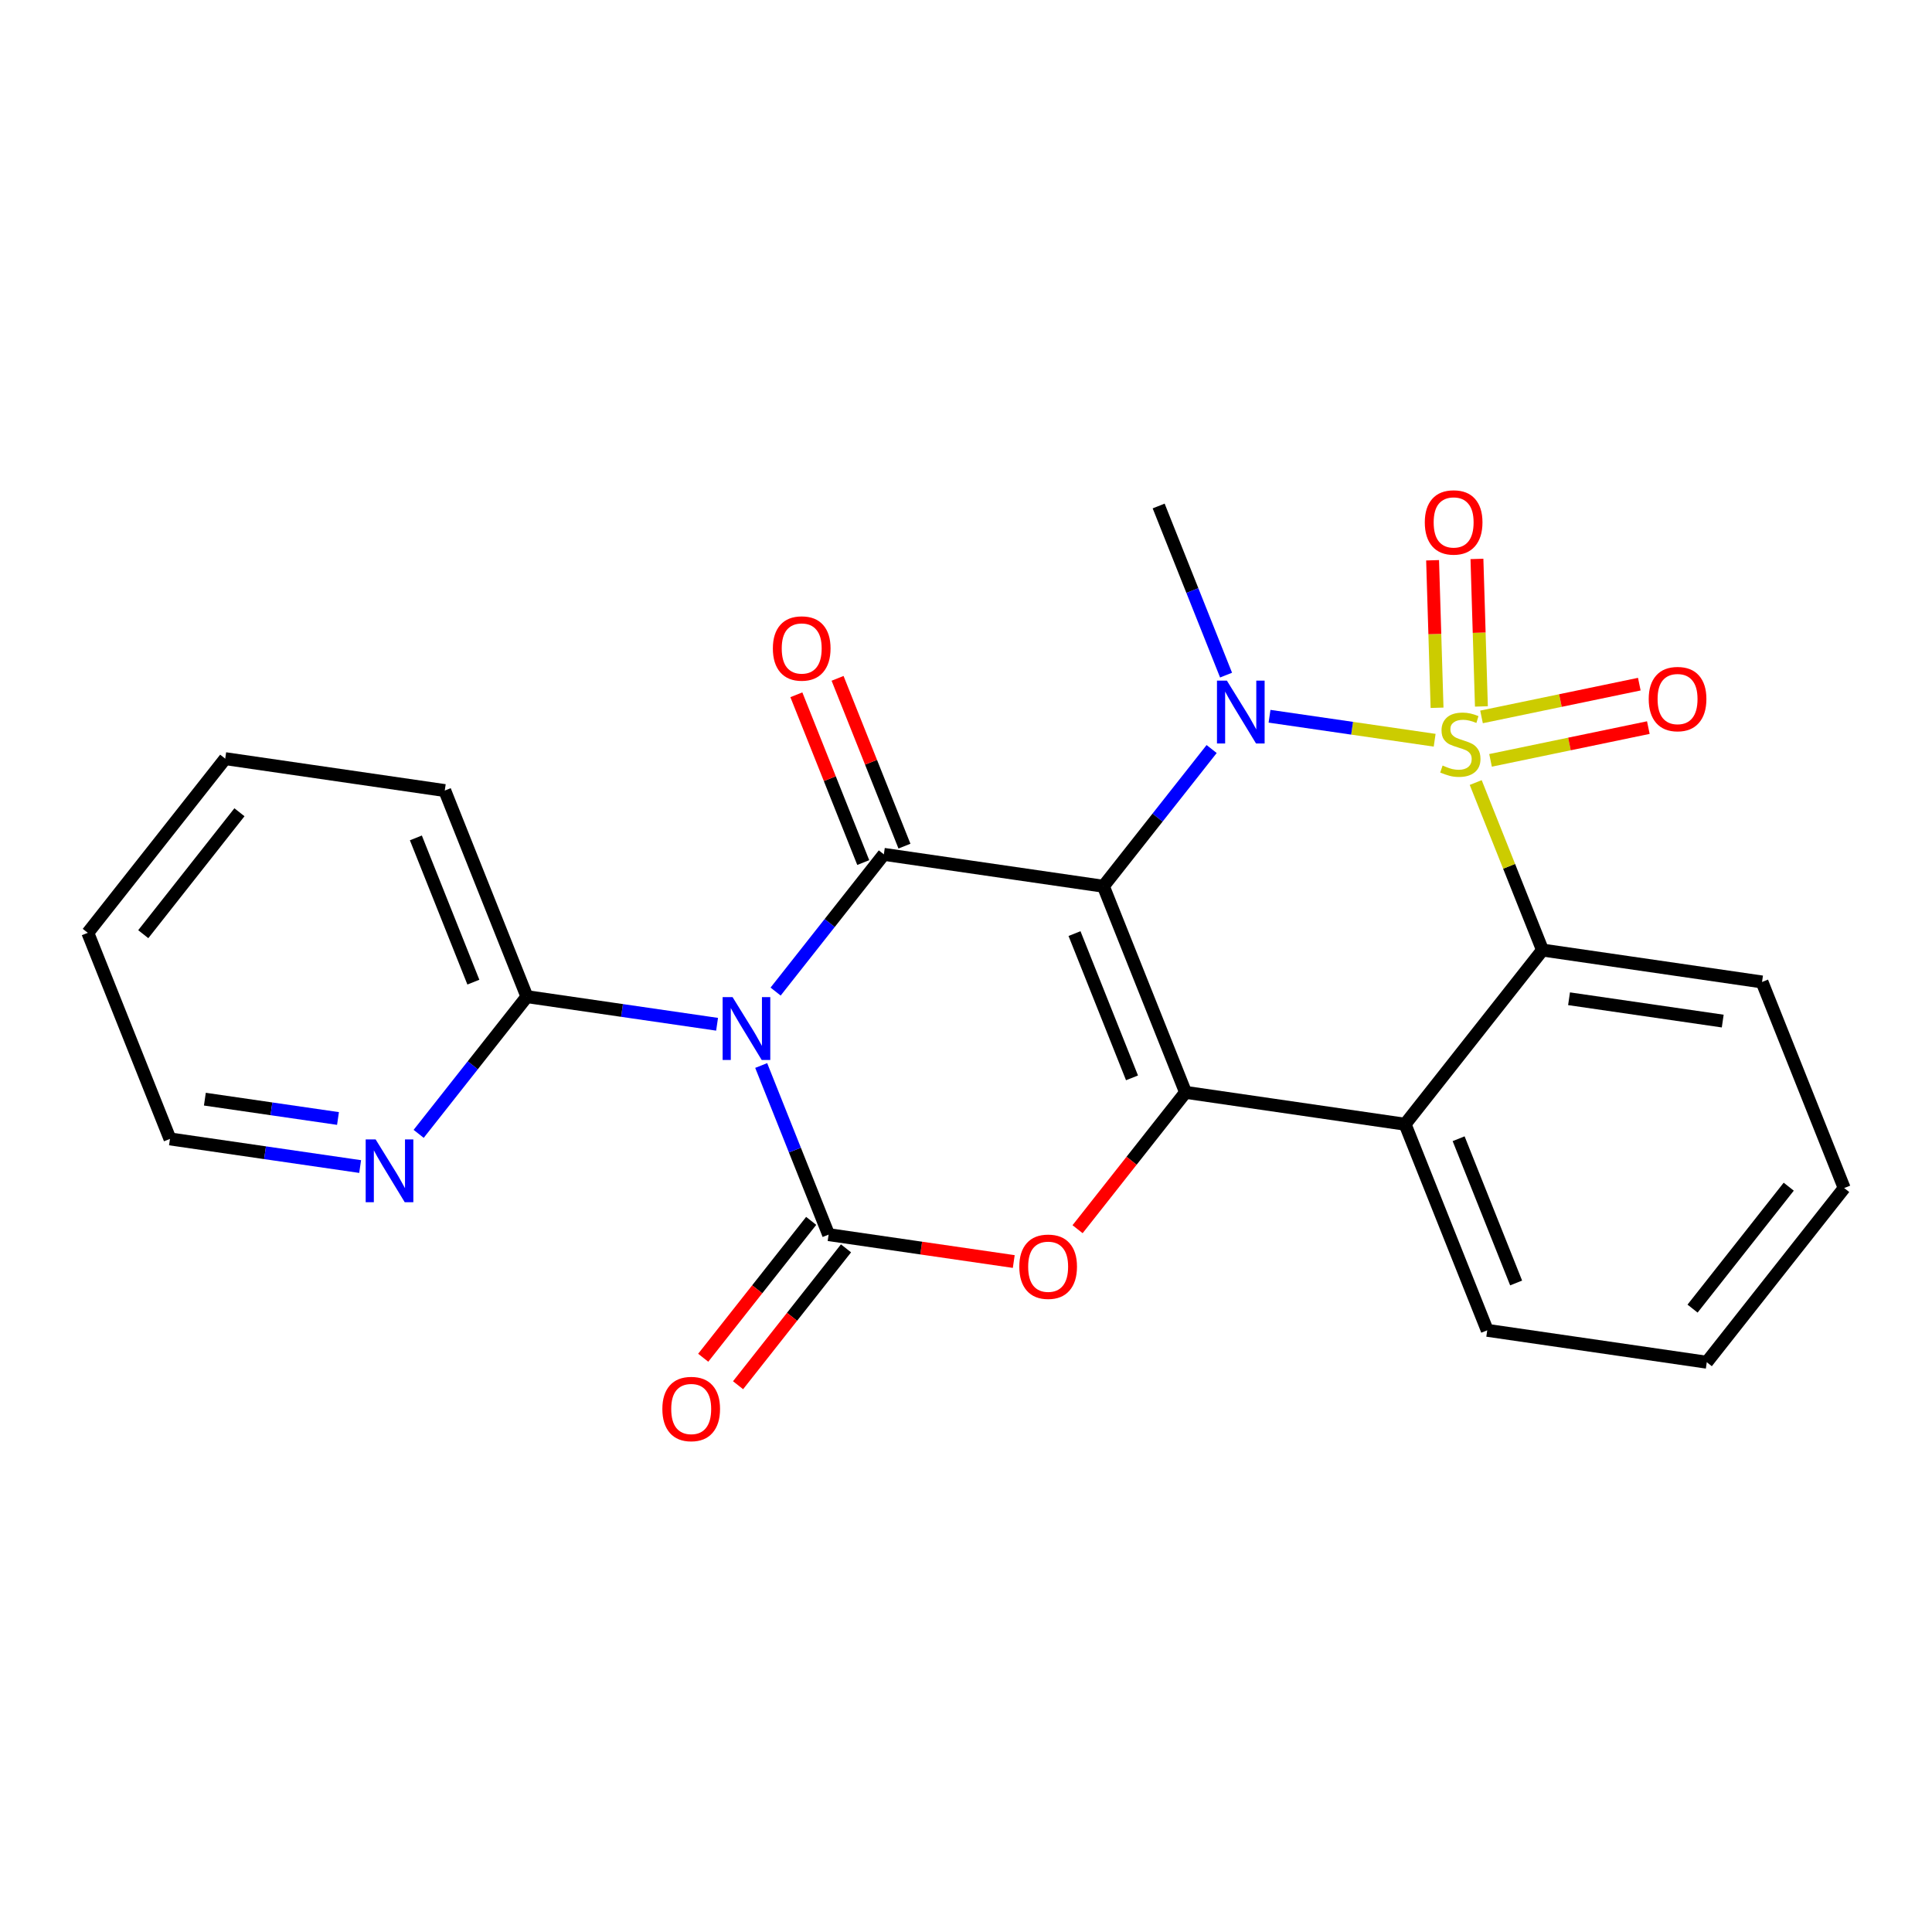 <?xml version='1.0' encoding='iso-8859-1'?>
<svg version='1.1' baseProfile='full'
              xmlns='http://www.w3.org/2000/svg'
                      xmlns:rdkit='http://www.rdkit.org/xml'
                      xmlns:xlink='http://www.w3.org/1999/xlink'
                  xml:space='preserve'
width='300px' height='300px' viewBox='0 0 300 300'>
<!-- END OF HEADER -->
<rect style='opacity:1.0;fill:#FFFFFF;stroke:none' width='300' height='300' x='0' y='0'> </rect>
<rect style='opacity:1.0;fill:#FFFFFF;stroke:none' width='300' height='300' x='0' y='0'> </rect>
<path class='bond-0 atom-0 atom-1' d='M 179.915,78.57 L 185.149,91.701' style='fill:none;fill-rule:evenodd;stroke:#000000;stroke-width:2.0px;stroke-linecap:butt;stroke-linejoin:miter;stroke-opacity:1' />
<path class='bond-0 atom-0 atom-1' d='M 185.149,91.701 L 190.383,104.831' style='fill:none;fill-rule:evenodd;stroke:#0000FF;stroke-width:2.0px;stroke-linecap:butt;stroke-linejoin:miter;stroke-opacity:1' />
<path class='bond-1 atom-1 atom-2' d='M 188.143,116.31 L 179.739,126.963' style='fill:none;fill-rule:evenodd;stroke:#0000FF;stroke-width:2.0px;stroke-linecap:butt;stroke-linejoin:miter;stroke-opacity:1' />
<path class='bond-1 atom-1 atom-2' d='M 179.739,126.963 L 171.335,137.617' style='fill:none;fill-rule:evenodd;stroke:#000000;stroke-width:2.0px;stroke-linecap:butt;stroke-linejoin:miter;stroke-opacity:1' />
<path class='bond-24 atom-22 atom-1' d='M 222.772,114.944 L 209.952,113.081' style='fill:none;fill-rule:evenodd;stroke:#CCCC00;stroke-width:2.0px;stroke-linecap:butt;stroke-linejoin:miter;stroke-opacity:1' />
<path class='bond-24 atom-22 atom-1' d='M 209.952,113.081 L 197.131,111.218' style='fill:none;fill-rule:evenodd;stroke:#0000FF;stroke-width:2.0px;stroke-linecap:butt;stroke-linejoin:miter;stroke-opacity:1' />
<path class='bond-2 atom-2 atom-3' d='M 171.335,137.617 L 184.091,169.618' style='fill:none;fill-rule:evenodd;stroke:#000000;stroke-width:2.0px;stroke-linecap:butt;stroke-linejoin:miter;stroke-opacity:1' />
<path class='bond-2 atom-2 atom-3' d='M 166.849,144.968 L 175.778,167.369' style='fill:none;fill-rule:evenodd;stroke:#000000;stroke-width:2.0px;stroke-linecap:butt;stroke-linejoin:miter;stroke-opacity:1' />
<path class='bond-25 atom-14 atom-2' d='M 137.244,132.664 L 171.335,137.617' style='fill:none;fill-rule:evenodd;stroke:#000000;stroke-width:2.0px;stroke-linecap:butt;stroke-linejoin:miter;stroke-opacity:1' />
<path class='bond-3 atom-3 atom-4' d='M 184.091,169.618 L 175.709,180.244' style='fill:none;fill-rule:evenodd;stroke:#000000;stroke-width:2.0px;stroke-linecap:butt;stroke-linejoin:miter;stroke-opacity:1' />
<path class='bond-3 atom-3 atom-4' d='M 175.709,180.244 L 167.326,190.87' style='fill:none;fill-rule:evenodd;stroke:#FF0000;stroke-width:2.0px;stroke-linecap:butt;stroke-linejoin:miter;stroke-opacity:1' />
<path class='bond-15 atom-3 atom-16' d='M 184.091,169.618 L 218.182,174.571' style='fill:none;fill-rule:evenodd;stroke:#000000;stroke-width:2.0px;stroke-linecap:butt;stroke-linejoin:miter;stroke-opacity:1' />
<path class='bond-4 atom-4 atom-5' d='M 157.416,195.889 L 143.04,193.8' style='fill:none;fill-rule:evenodd;stroke:#FF0000;stroke-width:2.0px;stroke-linecap:butt;stroke-linejoin:miter;stroke-opacity:1' />
<path class='bond-4 atom-4 atom-5' d='M 143.04,193.8 L 128.665,191.711' style='fill:none;fill-rule:evenodd;stroke:#000000;stroke-width:2.0px;stroke-linecap:butt;stroke-linejoin:miter;stroke-opacity:1' />
<path class='bond-5 atom-5 atom-6' d='M 125.96,189.577 L 117.578,200.204' style='fill:none;fill-rule:evenodd;stroke:#000000;stroke-width:2.0px;stroke-linecap:butt;stroke-linejoin:miter;stroke-opacity:1' />
<path class='bond-5 atom-5 atom-6' d='M 117.578,200.204 L 109.195,210.83' style='fill:none;fill-rule:evenodd;stroke:#FF0000;stroke-width:2.0px;stroke-linecap:butt;stroke-linejoin:miter;stroke-opacity:1' />
<path class='bond-5 atom-5 atom-6' d='M 131.369,193.844 L 122.987,204.471' style='fill:none;fill-rule:evenodd;stroke:#000000;stroke-width:2.0px;stroke-linecap:butt;stroke-linejoin:miter;stroke-opacity:1' />
<path class='bond-5 atom-5 atom-6' d='M 122.987,204.471 L 114.605,215.097' style='fill:none;fill-rule:evenodd;stroke:#FF0000;stroke-width:2.0px;stroke-linecap:butt;stroke-linejoin:miter;stroke-opacity:1' />
<path class='bond-6 atom-5 atom-7' d='M 128.665,191.711 L 123.431,178.58' style='fill:none;fill-rule:evenodd;stroke:#000000;stroke-width:2.0px;stroke-linecap:butt;stroke-linejoin:miter;stroke-opacity:1' />
<path class='bond-6 atom-5 atom-7' d='M 123.431,178.58 L 118.197,165.45' style='fill:none;fill-rule:evenodd;stroke:#0000FF;stroke-width:2.0px;stroke-linecap:butt;stroke-linejoin:miter;stroke-opacity:1' />
<path class='bond-7 atom-7 atom-8' d='M 111.348,159.048 L 96.583,156.902' style='fill:none;fill-rule:evenodd;stroke:#0000FF;stroke-width:2.0px;stroke-linecap:butt;stroke-linejoin:miter;stroke-opacity:1' />
<path class='bond-7 atom-7 atom-8' d='M 96.583,156.902 L 81.818,154.757' style='fill:none;fill-rule:evenodd;stroke:#000000;stroke-width:2.0px;stroke-linecap:butt;stroke-linejoin:miter;stroke-opacity:1' />
<path class='bond-13 atom-7 atom-14' d='M 120.436,153.971 L 128.84,143.318' style='fill:none;fill-rule:evenodd;stroke:#0000FF;stroke-width:2.0px;stroke-linecap:butt;stroke-linejoin:miter;stroke-opacity:1' />
<path class='bond-13 atom-7 atom-14' d='M 128.84,143.318 L 137.244,132.664' style='fill:none;fill-rule:evenodd;stroke:#000000;stroke-width:2.0px;stroke-linecap:butt;stroke-linejoin:miter;stroke-opacity:1' />
<path class='bond-8 atom-8 atom-9' d='M 81.818,154.757 L 69.063,122.757' style='fill:none;fill-rule:evenodd;stroke:#000000;stroke-width:2.0px;stroke-linecap:butt;stroke-linejoin:miter;stroke-opacity:1' />
<path class='bond-8 atom-8 atom-9' d='M 73.505,152.508 L 64.576,130.108' style='fill:none;fill-rule:evenodd;stroke:#000000;stroke-width:2.0px;stroke-linecap:butt;stroke-linejoin:miter;stroke-opacity:1' />
<path class='bond-27 atom-13 atom-8' d='M 65.01,176.065 L 73.414,165.411' style='fill:none;fill-rule:evenodd;stroke:#0000FF;stroke-width:2.0px;stroke-linecap:butt;stroke-linejoin:miter;stroke-opacity:1' />
<path class='bond-27 atom-13 atom-8' d='M 73.414,165.411 L 81.818,154.757' style='fill:none;fill-rule:evenodd;stroke:#000000;stroke-width:2.0px;stroke-linecap:butt;stroke-linejoin:miter;stroke-opacity:1' />
<path class='bond-9 atom-9 atom-10' d='M 69.063,122.757 L 34.972,117.803' style='fill:none;fill-rule:evenodd;stroke:#000000;stroke-width:2.0px;stroke-linecap:butt;stroke-linejoin:miter;stroke-opacity:1' />
<path class='bond-10 atom-10 atom-11' d='M 34.972,117.803 L 13.636,144.85' style='fill:none;fill-rule:evenodd;stroke:#000000;stroke-width:2.0px;stroke-linecap:butt;stroke-linejoin:miter;stroke-opacity:1' />
<path class='bond-10 atom-10 atom-11' d='M 37.181,126.127 L 22.246,145.06' style='fill:none;fill-rule:evenodd;stroke:#000000;stroke-width:2.0px;stroke-linecap:butt;stroke-linejoin:miter;stroke-opacity:1' />
<path class='bond-11 atom-11 atom-12' d='M 13.636,144.85 L 26.392,176.85' style='fill:none;fill-rule:evenodd;stroke:#000000;stroke-width:2.0px;stroke-linecap:butt;stroke-linejoin:miter;stroke-opacity:1' />
<path class='bond-12 atom-12 atom-13' d='M 26.392,176.85 L 41.157,178.996' style='fill:none;fill-rule:evenodd;stroke:#000000;stroke-width:2.0px;stroke-linecap:butt;stroke-linejoin:miter;stroke-opacity:1' />
<path class='bond-12 atom-12 atom-13' d='M 41.157,178.996 L 55.922,181.141' style='fill:none;fill-rule:evenodd;stroke:#0000FF;stroke-width:2.0px;stroke-linecap:butt;stroke-linejoin:miter;stroke-opacity:1' />
<path class='bond-12 atom-12 atom-13' d='M 31.812,170.676 L 42.148,172.178' style='fill:none;fill-rule:evenodd;stroke:#000000;stroke-width:2.0px;stroke-linecap:butt;stroke-linejoin:miter;stroke-opacity:1' />
<path class='bond-12 atom-12 atom-13' d='M 42.148,172.178 L 52.483,173.679' style='fill:none;fill-rule:evenodd;stroke:#0000FF;stroke-width:2.0px;stroke-linecap:butt;stroke-linejoin:miter;stroke-opacity:1' />
<path class='bond-14 atom-14 atom-15' d='M 140.444,131.388 L 135.252,118.361' style='fill:none;fill-rule:evenodd;stroke:#000000;stroke-width:2.0px;stroke-linecap:butt;stroke-linejoin:miter;stroke-opacity:1' />
<path class='bond-14 atom-14 atom-15' d='M 135.252,118.361 L 130.059,105.334' style='fill:none;fill-rule:evenodd;stroke:#FF0000;stroke-width:2.0px;stroke-linecap:butt;stroke-linejoin:miter;stroke-opacity:1' />
<path class='bond-14 atom-14 atom-15' d='M 134.044,133.939 L 128.852,120.912' style='fill:none;fill-rule:evenodd;stroke:#000000;stroke-width:2.0px;stroke-linecap:butt;stroke-linejoin:miter;stroke-opacity:1' />
<path class='bond-14 atom-14 atom-15' d='M 128.852,120.912 L 123.659,107.885' style='fill:none;fill-rule:evenodd;stroke:#FF0000;stroke-width:2.0px;stroke-linecap:butt;stroke-linejoin:miter;stroke-opacity:1' />
<path class='bond-16 atom-16 atom-17' d='M 218.182,174.571 L 230.937,206.571' style='fill:none;fill-rule:evenodd;stroke:#000000;stroke-width:2.0px;stroke-linecap:butt;stroke-linejoin:miter;stroke-opacity:1' />
<path class='bond-16 atom-16 atom-17' d='M 226.495,176.82 L 235.424,199.22' style='fill:none;fill-rule:evenodd;stroke:#000000;stroke-width:2.0px;stroke-linecap:butt;stroke-linejoin:miter;stroke-opacity:1' />
<path class='bond-26 atom-21 atom-16' d='M 239.517,147.524 L 218.182,174.571' style='fill:none;fill-rule:evenodd;stroke:#000000;stroke-width:2.0px;stroke-linecap:butt;stroke-linejoin:miter;stroke-opacity:1' />
<path class='bond-17 atom-17 atom-18' d='M 230.937,206.571 L 265.028,211.525' style='fill:none;fill-rule:evenodd;stroke:#000000;stroke-width:2.0px;stroke-linecap:butt;stroke-linejoin:miter;stroke-opacity:1' />
<path class='bond-18 atom-18 atom-19' d='M 265.028,211.525 L 286.364,184.478' style='fill:none;fill-rule:evenodd;stroke:#000000;stroke-width:2.0px;stroke-linecap:butt;stroke-linejoin:miter;stroke-opacity:1' />
<path class='bond-18 atom-18 atom-19' d='M 262.819,203.201 L 277.754,184.268' style='fill:none;fill-rule:evenodd;stroke:#000000;stroke-width:2.0px;stroke-linecap:butt;stroke-linejoin:miter;stroke-opacity:1' />
<path class='bond-19 atom-19 atom-20' d='M 286.364,184.478 L 273.608,152.478' style='fill:none;fill-rule:evenodd;stroke:#000000;stroke-width:2.0px;stroke-linecap:butt;stroke-linejoin:miter;stroke-opacity:1' />
<path class='bond-20 atom-20 atom-21' d='M 273.608,152.478 L 239.517,147.524' style='fill:none;fill-rule:evenodd;stroke:#000000;stroke-width:2.0px;stroke-linecap:butt;stroke-linejoin:miter;stroke-opacity:1' />
<path class='bond-20 atom-20 atom-21' d='M 267.504,158.553 L 243.64,155.085' style='fill:none;fill-rule:evenodd;stroke:#000000;stroke-width:2.0px;stroke-linecap:butt;stroke-linejoin:miter;stroke-opacity:1' />
<path class='bond-21 atom-21 atom-22' d='M 239.517,147.524 L 234.333,134.518' style='fill:none;fill-rule:evenodd;stroke:#000000;stroke-width:2.0px;stroke-linecap:butt;stroke-linejoin:miter;stroke-opacity:1' />
<path class='bond-21 atom-21 atom-22' d='M 234.333,134.518 L 229.148,121.511' style='fill:none;fill-rule:evenodd;stroke:#CCCC00;stroke-width:2.0px;stroke-linecap:butt;stroke-linejoin:miter;stroke-opacity:1' />
<path class='bond-22 atom-22 atom-23' d='M 231.451,118.068 L 243.702,115.524' style='fill:none;fill-rule:evenodd;stroke:#CCCC00;stroke-width:2.0px;stroke-linecap:butt;stroke-linejoin:miter;stroke-opacity:1' />
<path class='bond-22 atom-22 atom-23' d='M 243.702,115.524 L 255.953,112.98' style='fill:none;fill-rule:evenodd;stroke:#FF0000;stroke-width:2.0px;stroke-linecap:butt;stroke-linejoin:miter;stroke-opacity:1' />
<path class='bond-22 atom-22 atom-23' d='M 230.05,111.322 L 242.301,108.778' style='fill:none;fill-rule:evenodd;stroke:#CCCC00;stroke-width:2.0px;stroke-linecap:butt;stroke-linejoin:miter;stroke-opacity:1' />
<path class='bond-22 atom-22 atom-23' d='M 242.301,108.778 L 254.552,106.234' style='fill:none;fill-rule:evenodd;stroke:#FF0000;stroke-width:2.0px;stroke-linecap:butt;stroke-linejoin:miter;stroke-opacity:1' />
<path class='bond-23 atom-22 atom-24' d='M 230.032,109.694 L 229.685,98.242' style='fill:none;fill-rule:evenodd;stroke:#CCCC00;stroke-width:2.0px;stroke-linecap:butt;stroke-linejoin:miter;stroke-opacity:1' />
<path class='bond-23 atom-22 atom-24' d='M 229.685,98.242 L 229.339,86.789' style='fill:none;fill-rule:evenodd;stroke:#FF0000;stroke-width:2.0px;stroke-linecap:butt;stroke-linejoin:miter;stroke-opacity:1' />
<path class='bond-23 atom-22 atom-24' d='M 223.145,109.903 L 222.799,98.45' style='fill:none;fill-rule:evenodd;stroke:#CCCC00;stroke-width:2.0px;stroke-linecap:butt;stroke-linejoin:miter;stroke-opacity:1' />
<path class='bond-23 atom-22 atom-24' d='M 222.799,98.45 L 222.452,86.998' style='fill:none;fill-rule:evenodd;stroke:#FF0000;stroke-width:2.0px;stroke-linecap:butt;stroke-linejoin:miter;stroke-opacity:1' />
<path  class='atom-1' d='M 190.514 105.692
L 193.711 110.86
Q 194.028 111.37, 194.538 112.293
Q 195.048 113.216, 195.075 113.271
L 195.075 105.692
L 196.37 105.692
L 196.37 115.448
L 195.034 115.448
L 191.603 109.799
Q 191.203 109.137, 190.776 108.379
Q 190.363 107.622, 190.239 107.387
L 190.239 115.448
L 188.971 115.448
L 188.971 105.692
L 190.514 105.692
' fill='#0000FF'/>
<path  class='atom-4' d='M 158.277 196.692
Q 158.277 194.349, 159.435 193.04
Q 160.592 191.731, 162.756 191.731
Q 164.919 191.731, 166.076 193.04
Q 167.234 194.349, 167.234 196.692
Q 167.234 199.062, 166.063 200.412
Q 164.891 201.749, 162.756 201.749
Q 160.606 201.749, 159.435 200.412
Q 158.277 199.076, 158.277 196.692
M 162.756 200.647
Q 164.244 200.647, 165.043 199.655
Q 165.856 198.649, 165.856 196.692
Q 165.856 194.777, 165.043 193.812
Q 164.244 192.834, 162.756 192.834
Q 161.267 192.834, 160.454 193.798
Q 159.655 194.763, 159.655 196.692
Q 159.655 198.662, 160.454 199.655
Q 161.267 200.647, 162.756 200.647
' fill='#FF0000'/>
<path  class='atom-6' d='M 102.851 218.785
Q 102.851 216.443, 104.009 215.134
Q 105.166 213.825, 107.329 213.825
Q 109.493 213.825, 110.65 215.134
Q 111.808 216.443, 111.808 218.785
Q 111.808 221.155, 110.636 222.506
Q 109.465 223.842, 107.329 223.842
Q 105.18 223.842, 104.009 222.506
Q 102.851 221.169, 102.851 218.785
M 107.329 222.74
Q 108.818 222.74, 109.617 221.748
Q 110.43 220.742, 110.43 218.785
Q 110.43 216.87, 109.617 215.905
Q 108.818 214.927, 107.329 214.927
Q 105.841 214.927, 105.028 215.892
Q 104.229 216.856, 104.229 218.785
Q 104.229 220.756, 105.028 221.748
Q 105.841 222.74, 107.329 222.74
' fill='#FF0000'/>
<path  class='atom-7' d='M 113.753 154.833
L 116.949 160
Q 117.266 160.51, 117.776 161.433
Q 118.286 162.356, 118.314 162.411
L 118.314 154.833
L 119.609 154.833
L 119.609 164.589
L 118.272 164.589
L 114.841 158.939
Q 114.442 158.277, 114.014 157.52
Q 113.601 156.762, 113.477 156.527
L 113.477 164.589
L 112.209 164.589
L 112.209 154.833
L 113.753 154.833
' fill='#0000FF'/>
<path  class='atom-13' d='M 58.326 176.926
L 61.523 182.093
Q 61.84 182.603, 62.35 183.526
Q 62.86 184.45, 62.887 184.505
L 62.887 176.926
L 64.183 176.926
L 64.183 186.682
L 62.846 186.682
L 59.415 181.032
Q 59.015 180.371, 58.588 179.613
Q 58.175 178.855, 58.051 178.621
L 58.051 186.682
L 56.783 186.682
L 56.783 176.926
L 58.326 176.926
' fill='#0000FF'/>
<path  class='atom-15' d='M 120.01 100.691
Q 120.01 98.348, 121.168 97.039
Q 122.325 95.73, 124.489 95.73
Q 126.652 95.73, 127.81 97.039
Q 128.967 98.348, 128.967 100.691
Q 128.967 103.061, 127.796 104.411
Q 126.625 105.748, 124.489 105.748
Q 122.339 105.748, 121.168 104.411
Q 120.01 103.075, 120.01 100.691
M 124.489 104.646
Q 125.977 104.646, 126.776 103.654
Q 127.589 102.648, 127.589 100.691
Q 127.589 98.776, 126.776 97.811
Q 125.977 96.833, 124.489 96.833
Q 123.001 96.833, 122.188 97.797
Q 121.388 98.762, 121.388 100.691
Q 121.388 102.661, 122.188 103.654
Q 123.001 104.646, 124.489 104.646
' fill='#FF0000'/>
<path  class='atom-22' d='M 224.006 118.872
Q 224.116 118.914, 224.571 119.107
Q 225.025 119.299, 225.521 119.423
Q 226.031 119.534, 226.527 119.534
Q 227.45 119.534, 227.988 119.093
Q 228.525 118.638, 228.525 117.853
Q 228.525 117.315, 228.25 116.984
Q 227.988 116.654, 227.575 116.475
Q 227.161 116.295, 226.472 116.089
Q 225.604 115.827, 225.08 115.579
Q 224.571 115.331, 224.199 114.807
Q 223.84 114.284, 223.84 113.402
Q 223.84 112.175, 224.667 111.418
Q 225.508 110.66, 227.161 110.66
Q 228.291 110.66, 229.573 111.197
L 229.256 112.258
Q 228.084 111.776, 227.202 111.776
Q 226.252 111.776, 225.728 112.175
Q 225.204 112.561, 225.218 113.236
Q 225.218 113.76, 225.48 114.077
Q 225.756 114.394, 226.141 114.573
Q 226.541 114.752, 227.202 114.959
Q 228.084 115.234, 228.608 115.51
Q 229.132 115.786, 229.504 116.351
Q 229.889 116.902, 229.889 117.853
Q 229.889 119.203, 228.98 119.933
Q 228.084 120.65, 226.582 120.65
Q 225.714 120.65, 225.053 120.457
Q 224.405 120.278, 223.634 119.961
L 224.006 118.872
' fill='#CCCC00'/>
<path  class='atom-23' d='M 256.012 108.546
Q 256.012 106.204, 257.17 104.895
Q 258.327 103.586, 260.491 103.586
Q 262.654 103.586, 263.812 104.895
Q 264.969 106.204, 264.969 108.546
Q 264.969 110.916, 263.798 112.267
Q 262.627 113.603, 260.491 113.603
Q 258.341 113.603, 257.17 112.267
Q 256.012 110.93, 256.012 108.546
M 260.491 112.501
Q 261.979 112.501, 262.778 111.509
Q 263.591 110.503, 263.591 108.546
Q 263.591 106.631, 262.778 105.666
Q 261.979 104.688, 260.491 104.688
Q 259.002 104.688, 258.189 105.653
Q 257.39 106.617, 257.39 108.546
Q 257.39 110.517, 258.189 111.509
Q 259.002 112.501, 260.491 112.501
' fill='#FF0000'/>
<path  class='atom-24' d='M 221.242 81.118
Q 221.242 78.776, 222.399 77.467
Q 223.557 76.158, 225.72 76.158
Q 227.883 76.158, 229.041 77.467
Q 230.198 78.776, 230.198 81.118
Q 230.198 83.488, 229.027 84.839
Q 227.856 86.175, 225.72 86.175
Q 223.57 86.175, 222.399 84.839
Q 221.242 83.502, 221.242 81.118
M 225.72 85.073
Q 227.208 85.073, 228.007 84.081
Q 228.82 83.075, 228.82 81.118
Q 228.82 79.203, 228.007 78.238
Q 227.208 77.26, 225.72 77.26
Q 224.232 77.26, 223.419 78.225
Q 222.62 79.189, 222.62 81.118
Q 222.62 83.089, 223.419 84.081
Q 224.232 85.073, 225.72 85.073
' fill='#FF0000'/>
</svg>
